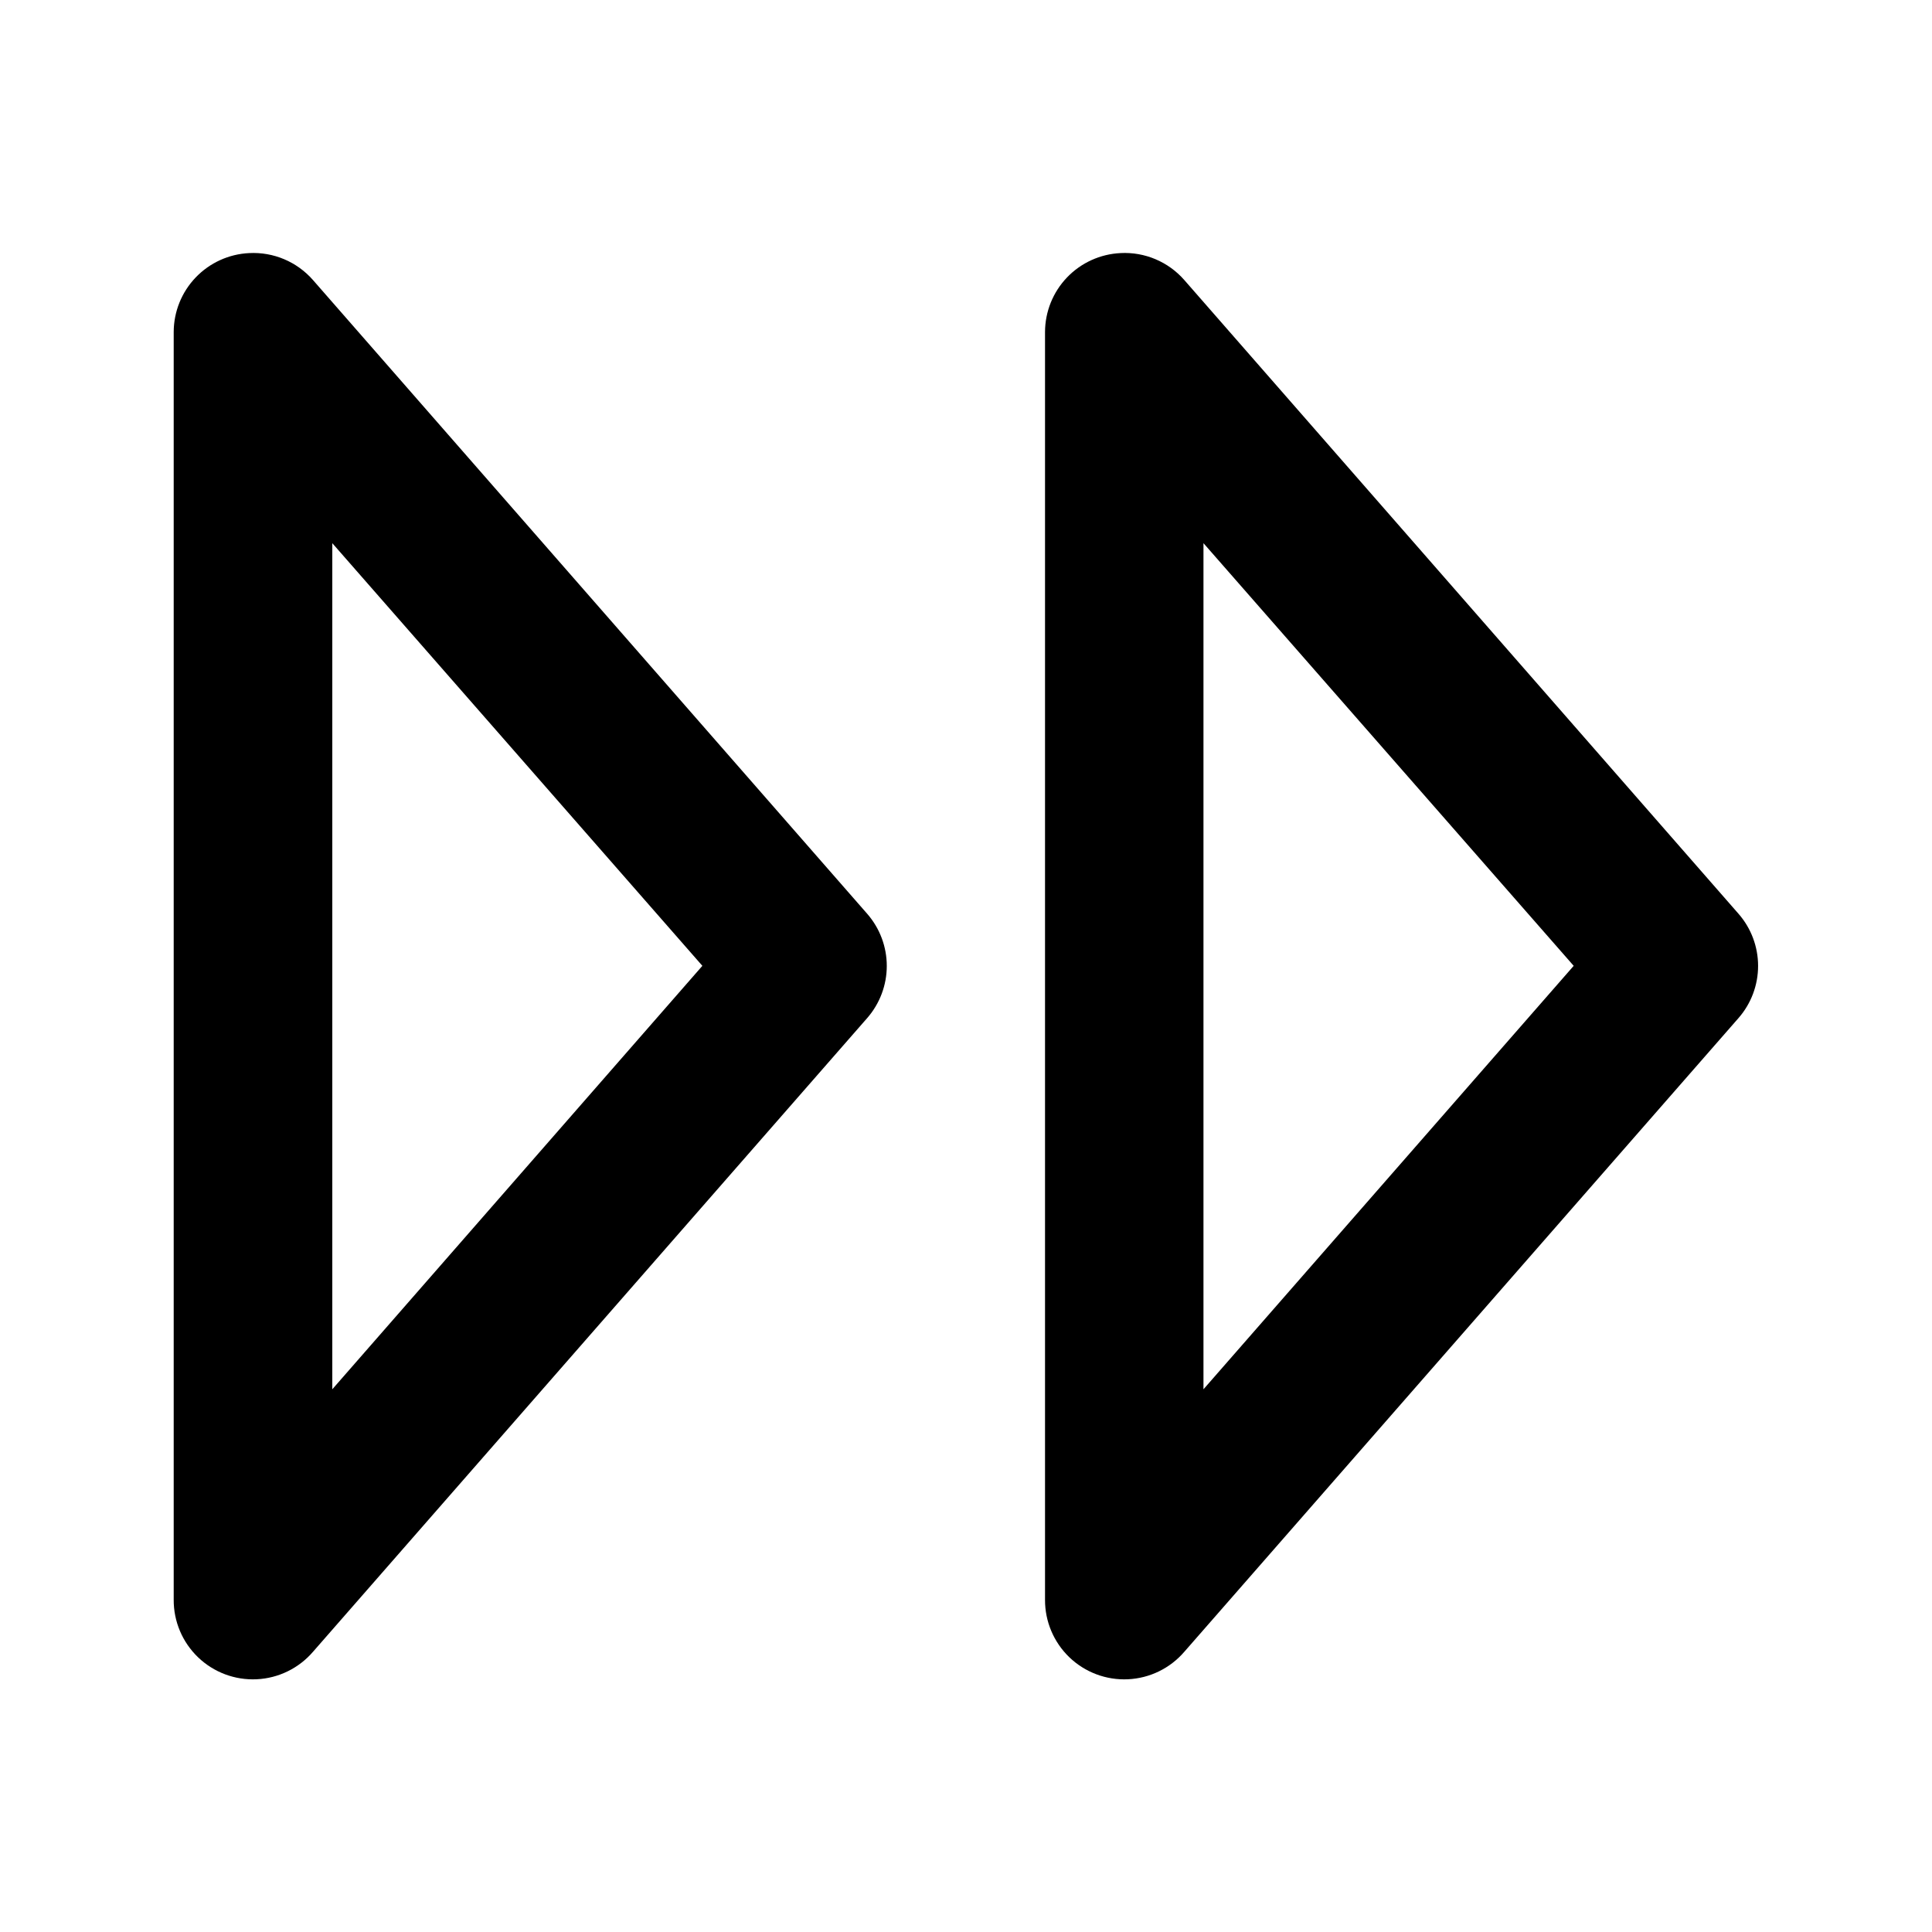 <?xml version="1.0" encoding="UTF-8"?>
<!-- Uploaded to: SVG Find, www.svgrepo.com, Generator: SVG Find Mixer Tools -->
<svg fill="#000000" width="800px" height="800px" version="1.1" viewBox="144 144 512 512" xmlns="http://www.w3.org/2000/svg">
 <path d="m210.04 211.07c-5.379 0.254-10.457 2.566-14.18 6.457-3.727 3.891-5.812 9.066-5.828 14.453v335.96c-0.031 5.762 2.309 11.281 6.469 15.27 4.156 3.984 9.773 6.09 15.527 5.812 5.758-0.273 11.145-2.902 14.906-7.266l146.9-167.98c3.332-3.824 5.172-8.727 5.172-13.797 0-5.074-1.84-9.973-5.172-13.797l-146.9-167.98c-4.242-4.84-10.465-7.469-16.895-7.133zm230.91 0c-5.379 0.254-10.457 2.566-14.184 6.457-3.723 3.891-5.809 9.066-5.824 14.453v335.96c-0.031 5.762 2.309 11.281 6.465 15.27 4.16 3.984 9.777 6.09 15.531 5.812 5.754-0.273 11.145-2.902 14.902-7.266l146.9-167.98 0.004-0.004c3.332-3.82 5.168-8.723 5.168-13.797 0-5.07-1.836-9.973-5.168-13.793l-146.9-167.98-0.004-0.004c-4.238-4.84-10.465-7.469-16.891-7.133zm-208.89 76.875 98.074 112.01-98.074 112.22zm230.87 0 98.113 112.01-98.113 112.22z"/>
</svg>